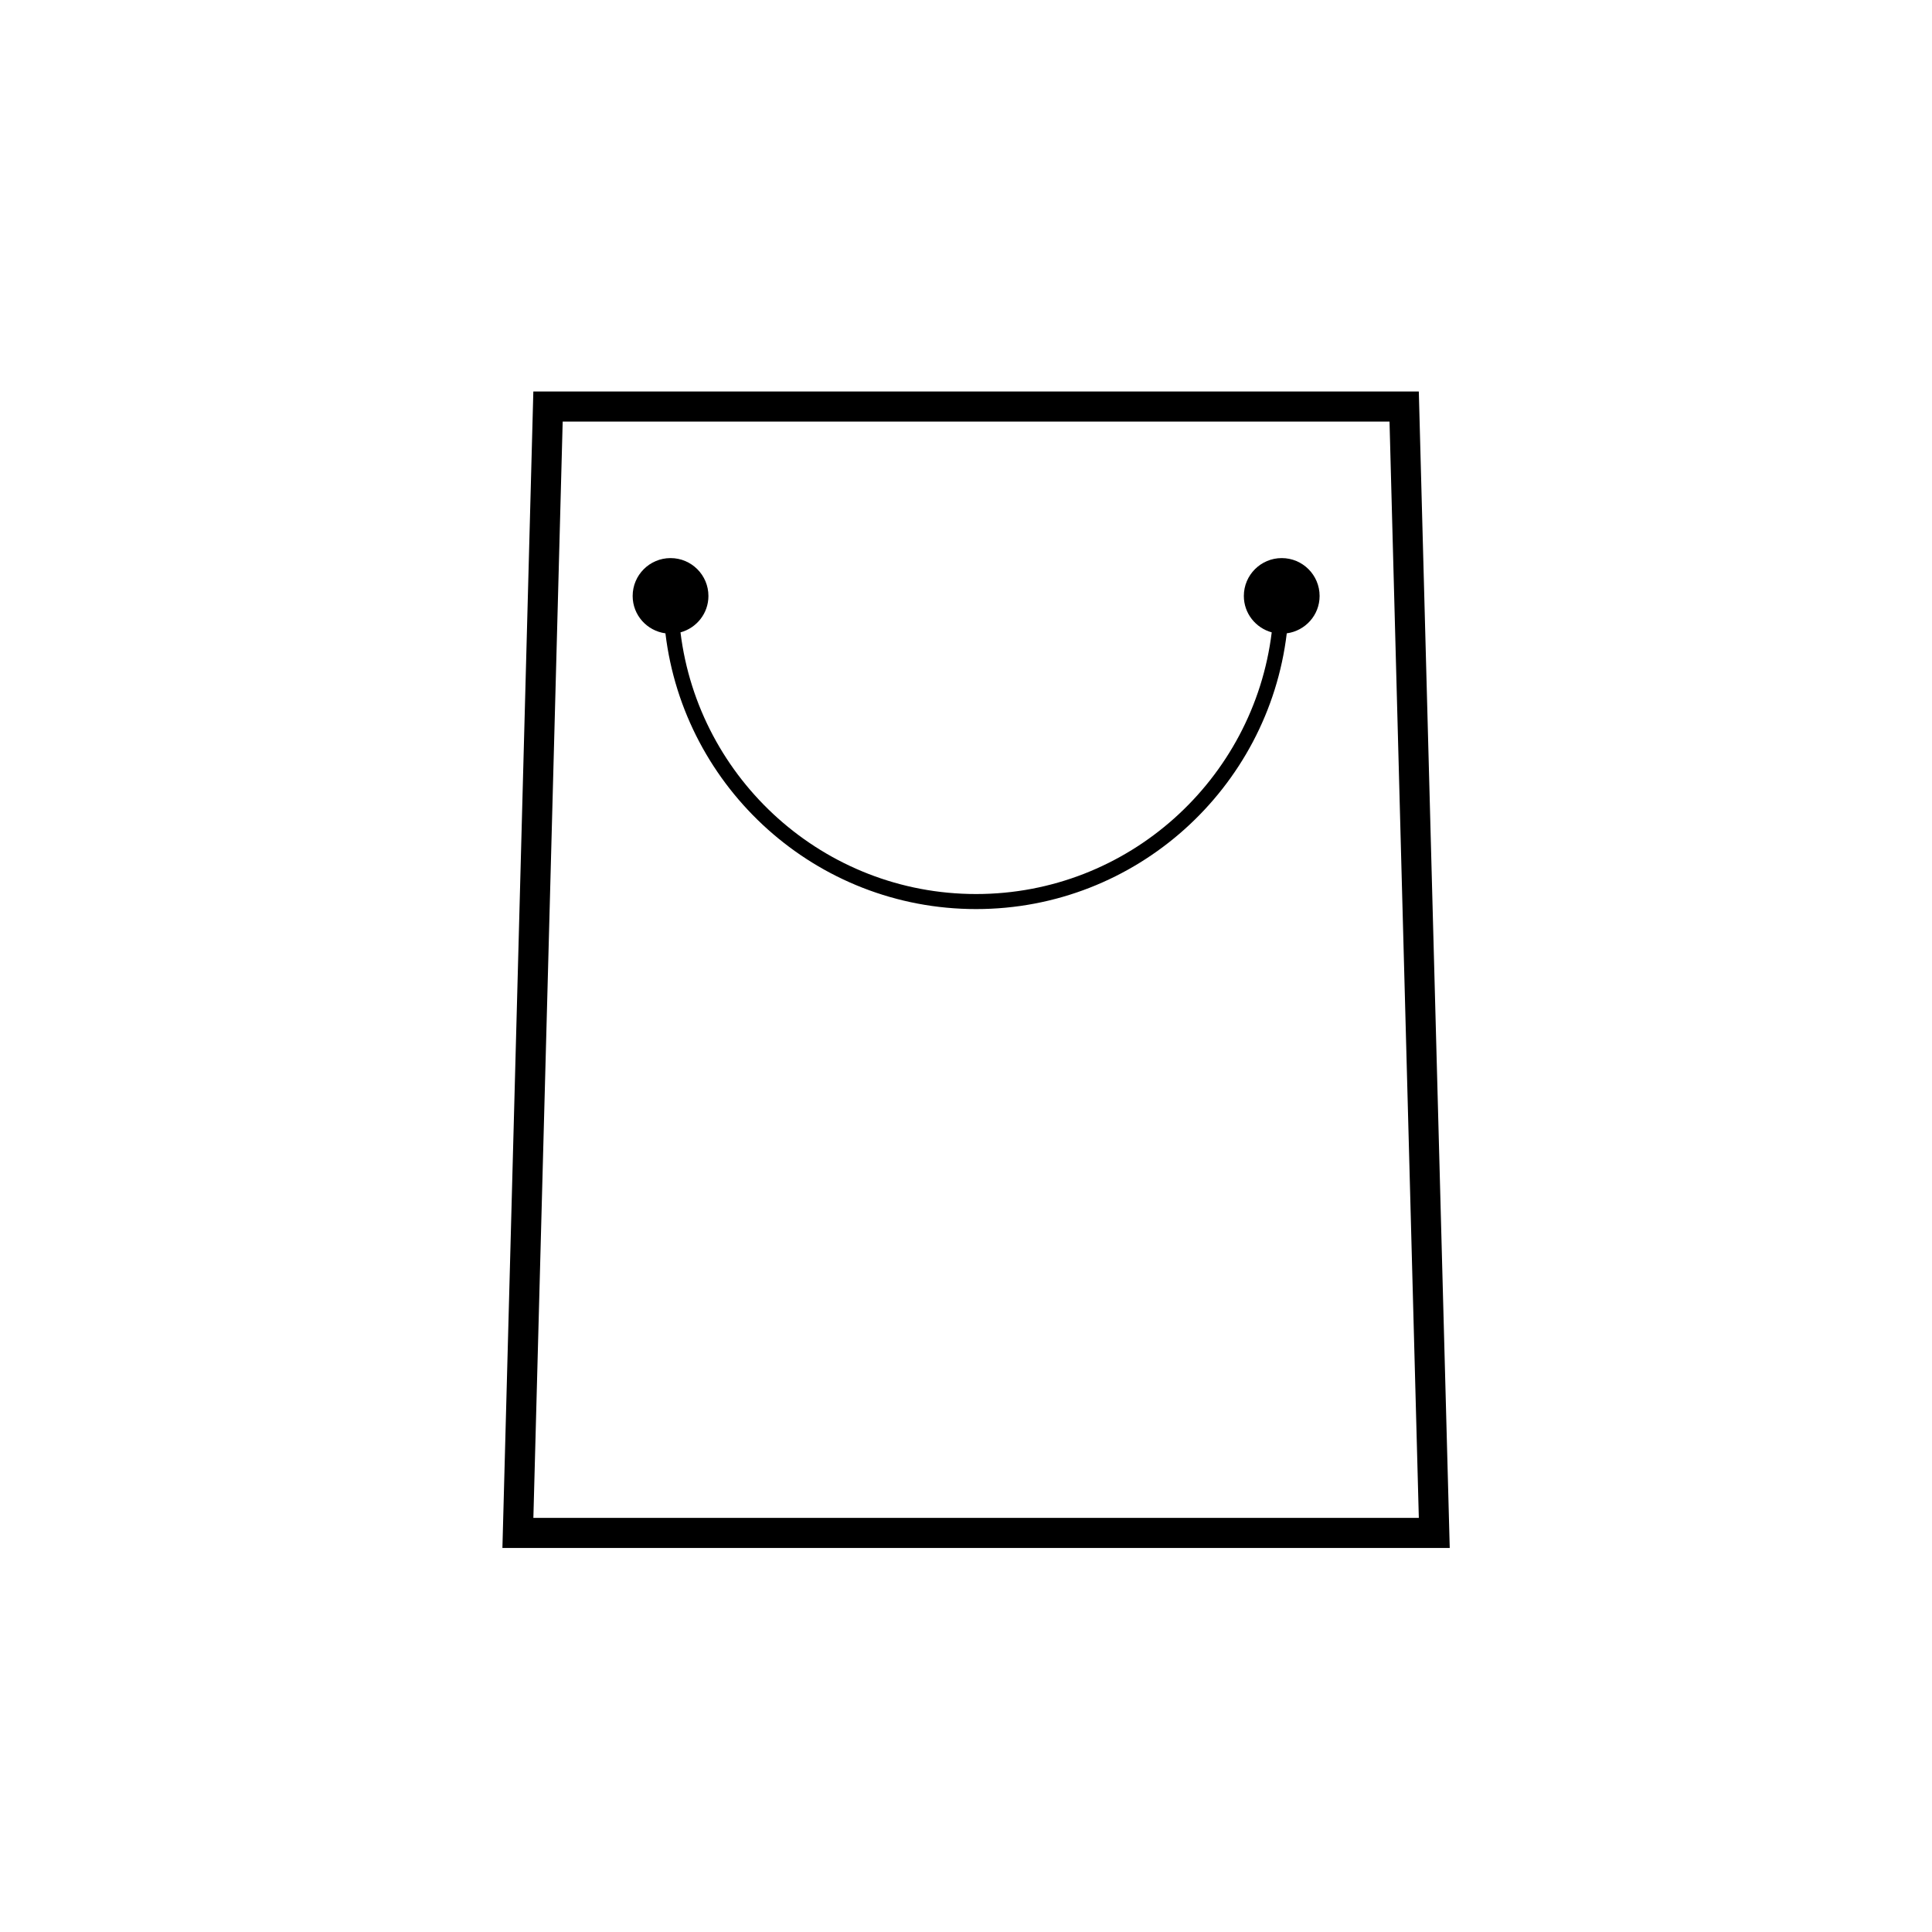 <?xml version="1.0" encoding="UTF-8"?>
<!-- Uploaded to: SVG Repo, www.svgrepo.com, Generator: SVG Repo Mixer Tools -->
<svg fill="#000000" width="800px" height="800px" version="1.1" viewBox="144 144 512 512" xmlns="http://www.w3.org/2000/svg">
 <g>
  <path d="m520 247.75h-234.66l-8.195 306.48h251.05zm-234.65 298.5 7.766-290.52h219.12l7.766 290.52z"/>
  <path d="m483.67 291.9c-5.543 0-10.039 4.496-10.039 10.039 0 4.617 3.137 8.469 7.387 9.641-4.777 39.016-38.051 69.348-78.34 69.348-40.285 0-73.559-30.332-78.34-69.344 4.258-1.164 7.402-5.019 7.402-9.645 0-5.543-4.496-10.039-10.039-10.039s-10.039 4.496-10.039 10.039c0 5.078 3.785 9.234 8.684 9.902 4.918 41.094 39.934 73.074 82.332 73.074 42.395 0 77.41-31.98 82.328-73.074 4.906-0.66 8.703-4.816 8.703-9.902 0-5.547-4.496-10.039-10.039-10.039z"/>
 </g>
</svg>